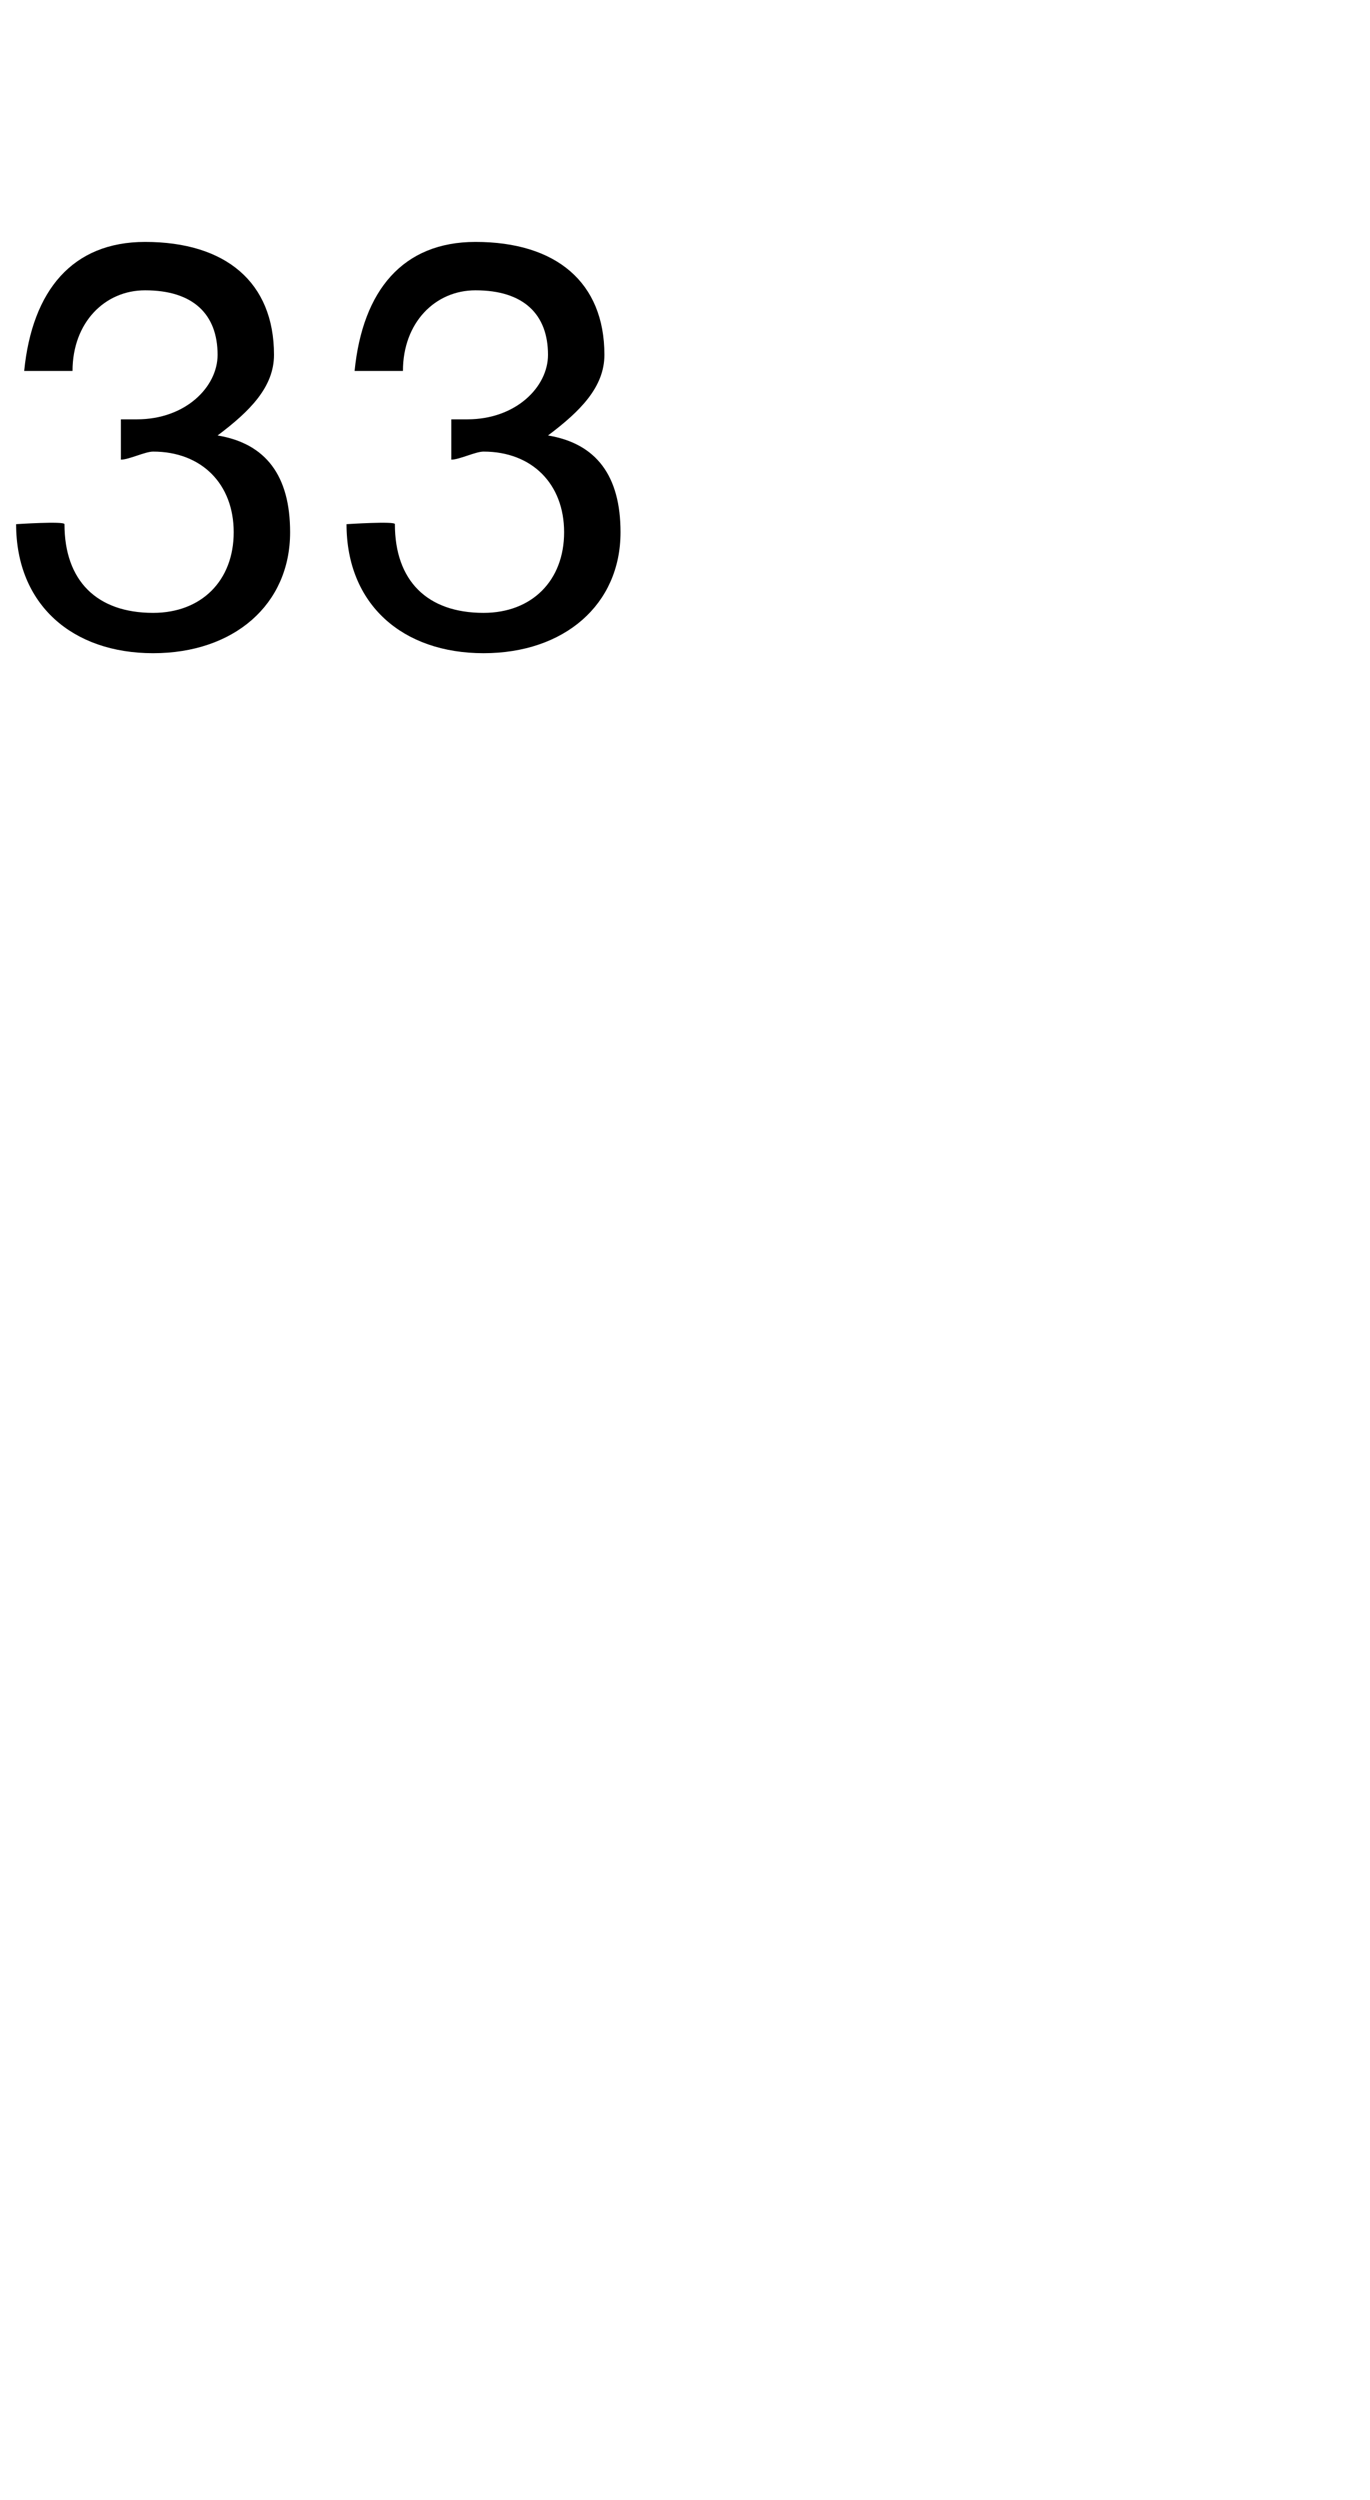 <?xml version="1.0" standalone="no"?><!DOCTYPE svg PUBLIC "-//W3C//DTD SVG 1.1//EN" "http://www.w3.org/Graphics/SVG/1.1/DTD/svg11.dtd"><svg xmlns="http://www.w3.org/2000/svg" version="1.1" width="17px" height="31px" viewBox="0 -3 17 31" style="top:-3px">  <desc>33</desc>  <defs/>  <g id="Polygon1054473">    <path d="M 3.4 1.4 C 3.4 1.8 3.1 2.1 2.7 2.4 C 2.7 2.4 2.7 2.4 2.7 2.4 C 3.3 2.5 3.6 2.9 3.6 3.6 C 3.6 4.5 2.9 5.1 1.9 5.1 C 0.9 5.1 0.2 4.5 0.2 3.5 C 0.2 3.49 0.2 3.5 0.2 3.5 C 0.2 3.5 0.8 3.46 0.8 3.5 C 0.8 4.2 1.2 4.6 1.9 4.6 C 2.5 4.6 2.9 4.2 2.9 3.6 C 2.9 3 2.5 2.6 1.9 2.6 C 1.8 2.6 1.6 2.7 1.5 2.7 C 1.5 2.7 1.5 2.2 1.5 2.2 C 1.6 2.2 1.6 2.2 1.7 2.2 C 2.3 2.2 2.7 1.8 2.7 1.4 C 2.7 0.9 2.4 0.6 1.8 0.6 C 1.3 0.6 0.9 1 0.9 1.6 C 0.9 1.6 0.3 1.6 0.3 1.6 C 0.4 0.6 0.9 0 1.8 0 C 2.8 0 3.4 0.5 3.4 1.4 Z M 7.5 1.4 C 7.5 1.8 7.2 2.1 6.8 2.4 C 6.8 2.4 6.8 2.4 6.8 2.4 C 7.4 2.5 7.7 2.9 7.7 3.6 C 7.7 4.5 7 5.1 6 5.1 C 5 5.1 4.3 4.5 4.3 3.5 C 4.3 3.49 4.3 3.5 4.3 3.5 C 4.3 3.5 4.91 3.46 4.9 3.5 C 4.9 4.2 5.3 4.6 6 4.6 C 6.6 4.6 7 4.2 7 3.6 C 7 3 6.6 2.6 6 2.6 C 5.9 2.6 5.7 2.7 5.6 2.7 C 5.6 2.7 5.6 2.2 5.6 2.2 C 5.7 2.2 5.7 2.2 5.8 2.2 C 6.4 2.2 6.8 1.8 6.8 1.4 C 6.8 0.9 6.5 0.6 5.9 0.6 C 5.4 0.6 5 1 5 1.6 C 5 1.6 4.4 1.6 4.4 1.6 C 4.5 0.6 5 0 5.9 0 C 6.9 0 7.5 0.5 7.5 1.4 Z " stroke="none" fill="#000"/>  </g></svg>